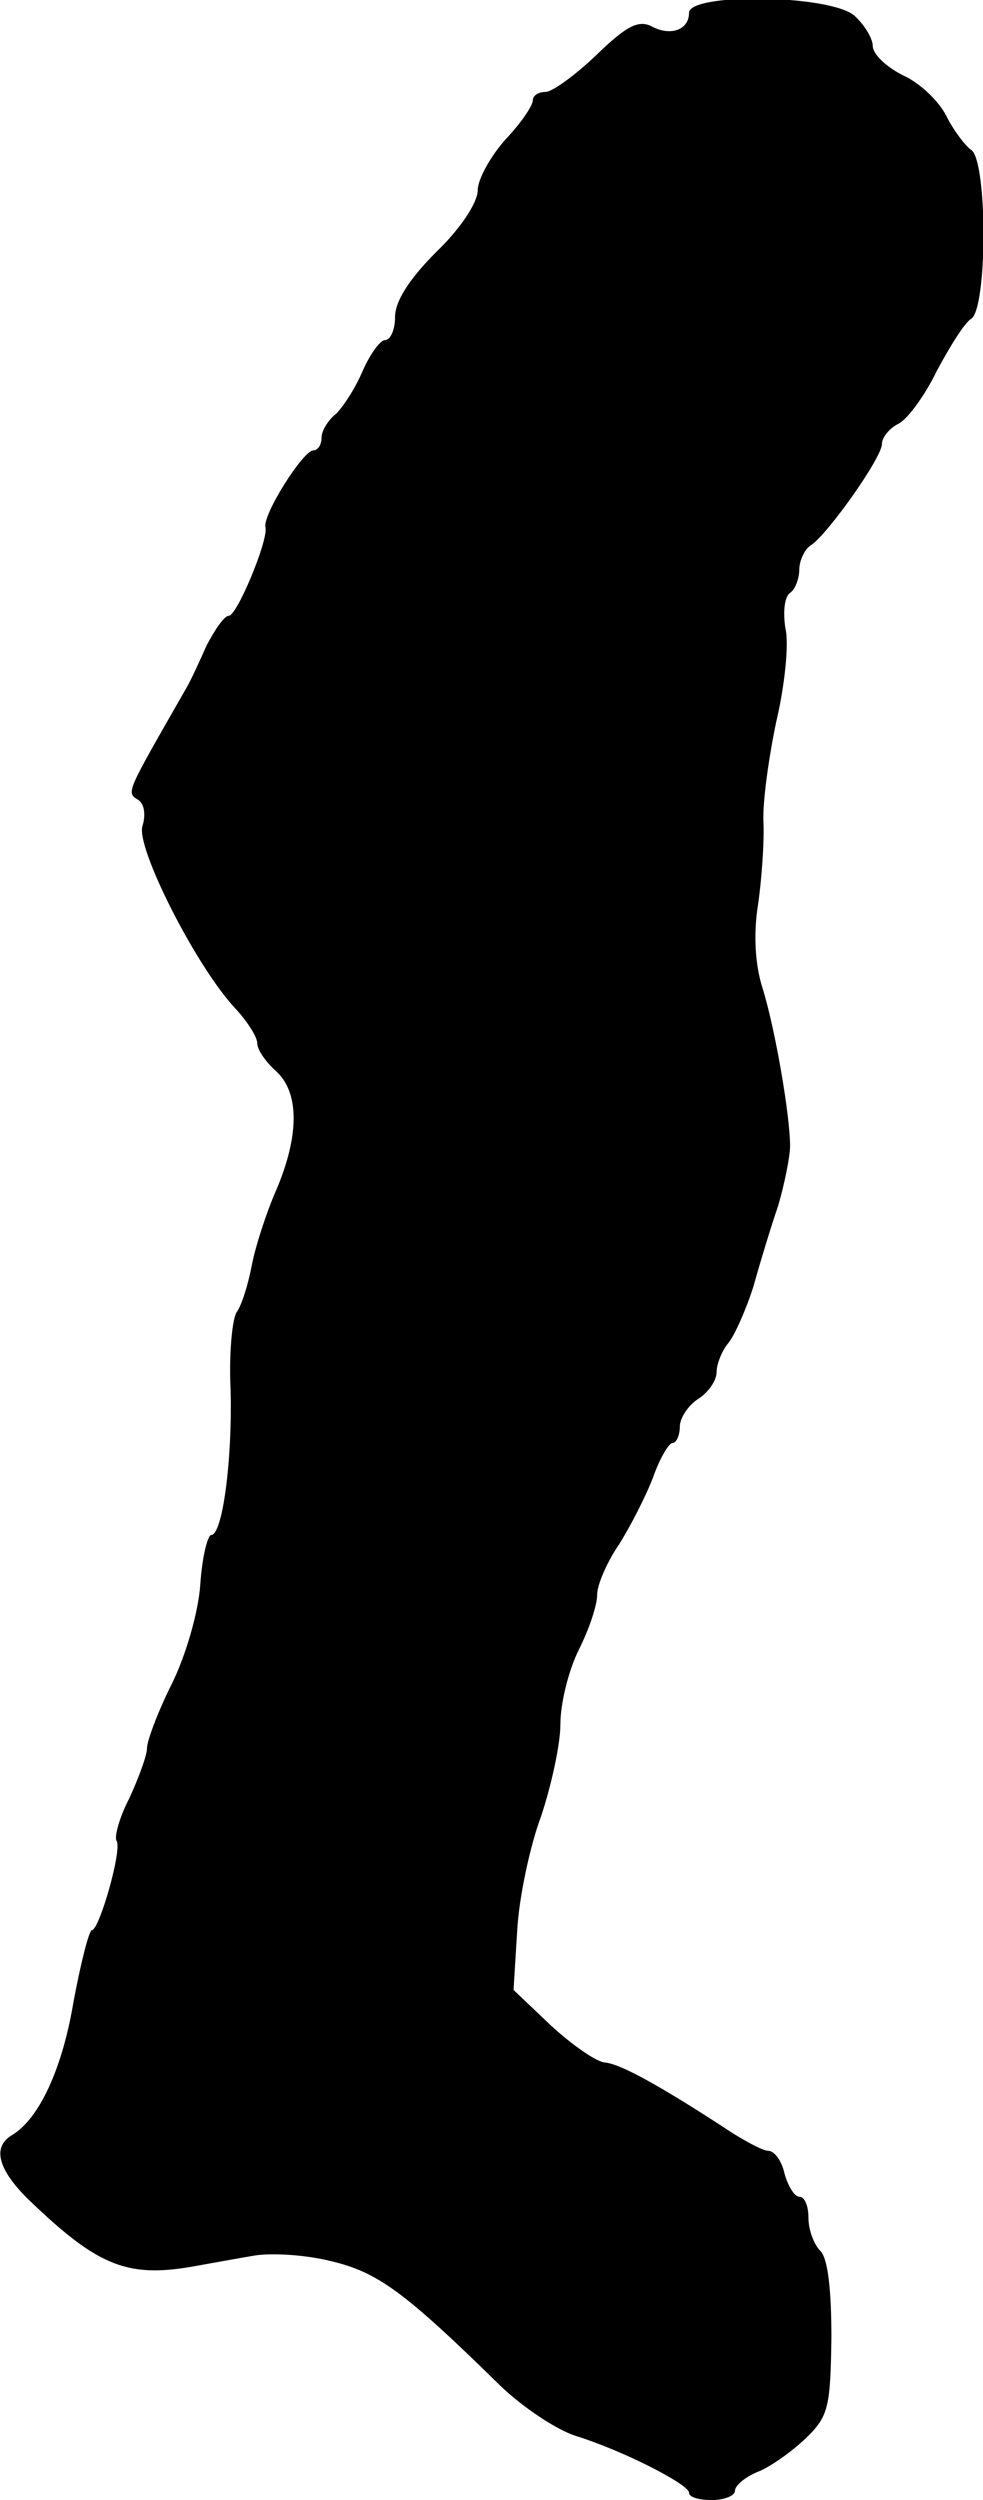 <?xml version="1.0" standalone="no"?>
<!DOCTYPE svg PUBLIC "-//W3C//DTD SVG 20010904//EN"
 "http://www.w3.org/TR/2001/REC-SVG-20010904/DTD/svg10.dtd">
<svg version="1.0" xmlns="http://www.w3.org/2000/svg"
 width="107pt" height="272pt" viewBox="0 0 107 272"
 preserveAspectRatio="xMidYMid meet">
<g transform="translate(0,272) scale(0.1,-0.1)"
fill="#000000" stroke="none">
<path d="M750 2706 c0 -19 -21 -26 -42 -14 -14 6 -27 -1 -59 -32 -23 -22 -48
-40 -55 -40 -8 0 -14 -4 -14 -9 0 -6 -13 -25 -30 -43 -16 -18 -30 -43 -30 -55
0 -13 -18 -41 -45 -67 -30 -30 -45 -54 -45 -71 0 -14 -5 -25 -11 -25 -5 0 -16
-15 -24 -33 -8 -19 -21 -39 -29 -47 -9 -7 -16 -19 -16 -26 0 -8 -4 -14 -9 -14
-11 0 -56 -71 -52 -84 3 -14 -31 -96 -40 -96 -5 0 -15 -15 -24 -32 -8 -18 -18
-40 -23 -48 -64 -112 -65 -112 -52 -120 7 -4 9 -16 5 -29 -7 -23 58 -152 101
-198 13 -14 24 -31 24 -38 0 -7 9 -20 20 -30 26 -23 26 -70 1 -129 -11 -25
-23 -62 -27 -83 -4 -21 -11 -43 -16 -50 -5 -6 -9 -45 -7 -85 2 -78 -9 -158
-21 -158 -4 0 -10 -24 -12 -54 -2 -30 -16 -78 -31 -108 -15 -30 -27 -62 -27
-70 0 -8 -9 -32 -19 -54 -11 -21 -17 -43 -14 -47 6 -10 -19 -97 -27 -97 -3 0
-12 -35 -20 -78 -12 -72 -37 -127 -67 -145 -22 -13 -15 -38 19 -71 76 -73 108
-85 183 -71 17 3 44 8 62 11 18 3 55 1 83 -6 51 -12 80 -33 185 -136 24 -23
60 -47 81 -54 52 -16 124 -53 124 -62 0 -5 11 -8 25 -8 14 0 25 5 25 10 0 6
12 16 28 22 15 7 38 24 52 38 22 22 24 34 25 107 0 53 -4 86 -12 94 -7 7 -13
23 -13 36 0 13 -4 23 -10 23 -5 0 -12 11 -16 25 -3 14 -11 25 -18 25 -6 0 -30
13 -52 28 -68 44 -108 66 -125 68 -9 0 -36 19 -59 40 l-41 39 4 65 c2 36 14
92 26 124 11 33 21 78 21 100 0 23 9 59 20 81 11 22 20 48 20 60 0 11 11 36
24 55 12 19 29 52 37 73 7 20 17 37 21 37 4 0 8 8 8 18 0 9 9 23 20 30 11 7
20 20 20 29 0 9 6 24 13 32 7 9 19 36 27 61 7 25 19 65 27 88 7 24 13 54 13
65 0 33 -16 127 -30 172 -8 25 -10 58 -5 90 4 27 7 68 6 91 -1 22 6 71 14 109
9 38 14 84 10 101 -3 18 -1 35 5 39 5 3 10 15 10 25 0 10 6 23 13 27 18 12 77
95 77 110 0 7 8 17 18 22 10 5 29 31 42 58 14 26 30 52 37 56 18 11 18 173 0
184 -6 4 -19 21 -27 37 -8 16 -29 36 -47 44 -18 9 -33 23 -33 32 0 8 -9 23
-20 33 -27 23 -180 25 -180 3z"/>
</g>
</svg>
